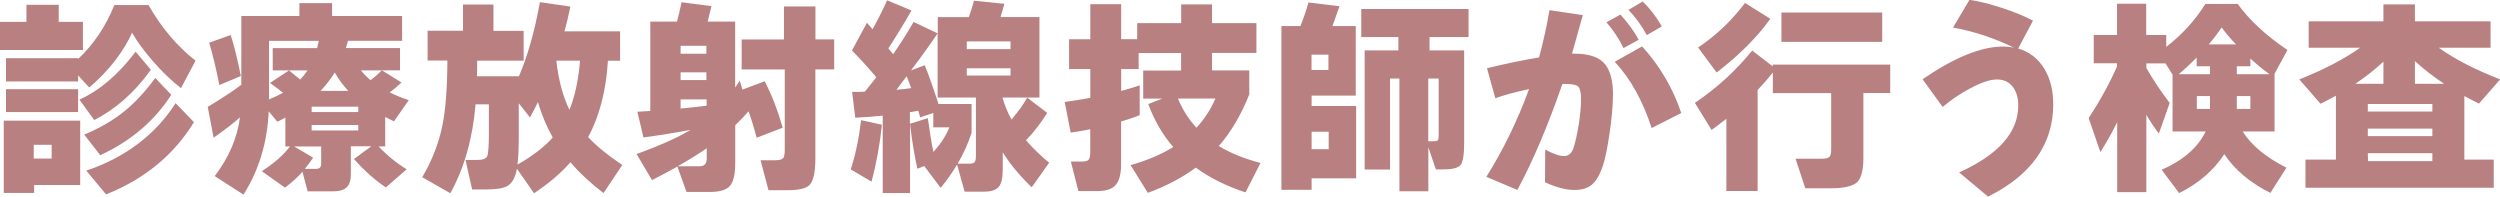 <?xml version="1.0" encoding="UTF-8"?><svg id="_レイヤー_2" xmlns="http://www.w3.org/2000/svg" width="312.04" height="24.54" viewBox="0 0 312.04 24.54"><g id="_レイヤー_1-2"><path d="m10.35,6.24H0v-3.51h3.3V.6h4.03v2.13h3.02v3.51Zm-.34,16.85h-5.75v.99H.47v-9.02h9.54v8.03Zm-.26-12.92H.75v-2.91h9v.1c1.94-1.82,3.45-4.06,4.52-6.73h4.26c1.63,2.84,3.59,5.16,5.88,6.94l-1.82,3.43c-1.21-.94-2.41-2.09-3.59-3.46-1.06-1.23-1.9-2.38-2.52-3.46-.47,1.09-1.18,2.26-2.13,3.51-1.01,1.28-2.08,2.39-3.22,3.33l-1.38-1.51v.75Zm0,3.82H.75v-2.86h9v2.86Zm-3.3,5.8v-1.72h-2.24v1.72h2.24Zm12.38-11.08c-2.03,2.83-4.39,4.91-7.07,6.27l-1.85-2.55c2.5-1.11,4.84-3.1,7.02-5.98l1.9,2.26Zm2.55,3.12c-2.11,3.28-5.07,5.79-8.87,7.54l-2-2.57c1.99-.83,3.68-1.82,5.07-2.96,1.28-1.04,2.55-2.41,3.8-4.11l2,2.11Zm2.83,3.41c-2.5,4.09-6.15,7.1-10.97,9.02l-2.47-2.96c4.89-1.66,8.61-4.47,11.15-8.42l2.29,2.37Z" fill="#b88080" stroke-width="0"/><path d="m29.96,14.64c-.75.68-1.85,1.53-3.3,2.55l-.73-3.85c1.87-1.13,3.27-2.05,4.19-2.76V2h7.25V.39h4.08v1.61h8.74v3.09h-6.76c-.04.19-.12.49-.26.91h6.76v2.78h-2.26l2.44,1.51c-.52.49-1.01.9-1.46,1.25.73.36,1.52.68,2.37.96l-1.85,2.65c-.24-.12-.61-.3-1.09-.55v3.67h-.83c1.06,1.13,2.23,2.08,3.51,2.86l-2.6,2.26c-1.35-.9-2.68-2.08-3.98-3.54l2.16-1.59h-2.55v3.46c0,.76-.16,1.3-.47,1.61-.33.36-.92.55-1.77.55h-3.15l-.65-2.44c-.55.64-1.28,1.3-2.18,1.98l-2.89-2.05c1.59-1.04,2.76-2.07,3.51-3.09h-.57v-3.61c-.43.24-.77.42-1.01.52l-1.07-1.3c-.17,3.88-1.22,7.35-3.15,10.4l-3.59-2.31c1.77-2.32,2.82-4.77,3.15-7.33Zm.1-5.15l-2.68,1.12c-.42-2.11-.84-3.87-1.27-5.28l2.68-.96c.43,1.32.86,3.03,1.27,5.12Zm5.25,2.08c-.17-.16-.71-.56-1.61-1.22l2.37-1.56c.31.24.78.62,1.4,1.14.31-.33.62-.71.91-1.14h-4.34v-2.78h5.54c.05-.19.12-.49.21-.91h-6.21v7.31c.66-.28,1.24-.55,1.74-.83Zm3.77,8.11c-.33.5-.68.97-1.04,1.4h1.4c.43,0,.65-.21.65-.62v-2.18h-3.38l2.37,1.4Zm5.64-5.69v-.68h-5.82v.68h5.82Zm0,2.29v-.68h-5.82v.68h5.82Zm-4.71-4.94h3.46c-.61-.64-1.17-1.4-1.69-2.29-.49.8-1.08,1.56-1.77,2.29Zm7.64-2.55h-2.6c.35.43.74.84,1.2,1.22.45-.33.92-.74,1.4-1.22Z" fill="#b88080" stroke-width="0"/><path d="m75.88,7.57c-.23,3.74-1.05,6.92-2.47,9.54.99,1.08,2.41,2.24,4.26,3.48l-2.34,3.51c-1.63-1.25-3.01-2.53-4.13-3.85-1.23,1.4-2.75,2.69-4.55,3.87l-2.13-3.07c-.19,1.11-.6,1.84-1.22,2.18-.49.28-1.41.42-2.78.42h-1.59l-.83-3.69h1.56c.64,0,1.03-.17,1.16-.49s.2-1.29.2-2.89v-3.56h-1.66c-.36,4.25-1.41,7.95-3.15,11.1l-3.51-2c1.23-2.08,2.07-4.24,2.52-6.47.4-1.98.61-4.67.62-8.09h-2.47v-3.72h4.42V.57h3.8v3.28h3.77v3.72h-5.8c0,.8,0,1.45-.03,1.95h5.23v.03c1.11-2.58,1.98-5.68,2.63-9.28l3.8.55c-.23,1.13-.47,2.16-.73,3.09h6.94v3.67h-1.51Zm-11.28,12.97c1.91-1.09,3.37-2.22,4.39-3.38-.75-1.32-1.36-2.79-1.85-4.42-.26.55-.59,1.2-.99,1.92l-1.4-1.77v3.87c0,1.68-.05,2.94-.16,3.77Zm6.47-6.81c.69-1.7,1.13-3.75,1.33-6.16h-2.96c.26,2.39.81,4.45,1.64,6.16Z" fill="#b88080" stroke-width="0"/><path d="m88.8.78c-.16.66-.31,1.3-.47,1.92h3.43v8.24c.16-.24.35-.54.57-.88l.34,1.12,2.78-1.04c.92,1.8,1.66,3.74,2.24,5.8l-3.25,1.25c-.29-1.14-.63-2.24-1.01-3.3-.49.57-1.04,1.15-1.66,1.74v4.71c0,1.39-.22,2.34-.65,2.85-.43.51-1.27.77-2.52.77h-2.91l-1.14-3.17c-.9.5-1.96,1.07-3.17,1.69l-1.92-3.25c2.95-1.08,5.19-2.08,6.73-3.02-1.91.36-3.87.68-5.88.94l-.75-3.2,1.61-.1V2.7h3.33c.17-.62.36-1.43.57-2.42l3.74.49Zm-.6,17.73c-1.02.71-2.23,1.46-3.61,2.24h2.76c.57,0,.86-.32.86-.96v-1.27Zm-.03-11.8v-.99h-3.22v.99h3.22Zm0,3.28v-.96h-3.22v.96h3.22Zm-3.22,3.56c1.25-.12,2.33-.24,3.25-.36v-.78h-3.25v1.14Zm19.16-4.89h-2.34v11.15c0,1.68-.24,2.77-.73,3.28-.42.43-1.33.65-2.73.65h-2.39l-.99-3.74h1.87c.5,0,.83-.1.99-.31.1-.16.16-.49.16-1.01v-10.01h-5.38v-3.74h5.28V.81h3.93v4.11h2.34v3.74Z" fill="#b88080" stroke-width="0"/><path d="m110.08,15.57c-.28,2.57-.71,4.93-1.3,7.1l-2.6-1.53c.59-1.77,1.02-3.81,1.3-6.14l2.6.57ZM125.37.47c-.21.73-.37,1.28-.49,1.66h4.86v10.04h-4.6v.05c.26.94.63,1.84,1.12,2.7.85-1.01,1.5-1.92,1.95-2.73l2.5,1.9c-.8,1.28-1.68,2.42-2.65,3.41.78.92,1.74,1.86,2.89,2.81l-2.18,3.07c-1.53-1.49-2.73-2.95-3.61-4.37v2.11c0,1.09-.17,1.83-.52,2.22-.35.39-.95.58-1.82.58h-2.42l-.94-3.38c-.61,1.02-1.29,1.99-2.05,2.91l-2.05-2.73-.86.34c-.38-1.75-.69-3.62-.91-5.62v8.66h-3.41v-9.67c-1.14.12-2.29.21-3.43.26l-.39-3.22c.64,0,1.17,0,1.59-.03.33-.4.81-1,1.43-1.79-.94-1.13-1.95-2.24-3.04-3.35l1.87-3.46c.29.33.53.6.7.81.62-1.11,1.23-2.31,1.82-3.61l3.04,1.27c-.85,1.49-1.81,3.07-2.89,4.73l.6.73c.88-1.27,1.73-2.61,2.55-4.03l3.02,1.43v-2.03h3.87c.22-.57.44-1.26.65-2.05l3.82.39Zm-13.49,10.74c.76-.07,1.38-.14,1.85-.21-.12-.35-.31-.84-.57-1.48l-1.27,1.69Zm1.69,2.78v1.46l2.24-.7c.23,1.72.46,3.12.7,4.21.92-1.02,1.58-2.04,1.98-3.07h-2v-1.79l-1.64.55-.23-.83c-.36.07-.71.13-1.04.18Zm7.7,2.57c-.42,1.32-1,2.61-1.74,3.87h1.48c.29,0,.5-.06.62-.18s.18-.4.18-.83v-7.25h-4.78V4.16c-.88,1.32-1.99,2.86-3.33,4.63l1.72-.65c.5,1.23,1.07,2.84,1.72,4.84h4.13v3.59Zm4.86-10.43v-.96h-5.46v.96h5.46Zm0,3.3v-.91h-5.46v.91h5.46Z" fill="#b88080" stroke-width="0"/><path d="m142.24,14.38c-.64.26-1.41.52-2.31.78v5.36c0,1.28-.26,2.17-.78,2.68-.43.43-1.18.65-2.24.65h-2.31l-.94-3.69h1.38c.28,0,.49-.03.62-.08.28-.09.42-.42.42-1.01v-2.94c-.76.16-1.58.29-2.44.42l-.75-3.82c.9-.12,1.97-.29,3.2-.52v-3.59h-2.65v-3.72h2.65V.52h3.85v4.37h2v-2h5.49V.55h3.85v2.34h5.54v3.72h-5.54v2.18h4.65v2.99c-1,2.53-2.27,4.68-3.8,6.45,1.42.87,3.15,1.57,5.2,2.11l-1.87,3.67c-2.39-.78-4.46-1.81-6.21-3.09-1.68,1.25-3.67,2.3-5.98,3.15l-2.16-3.46c2.04-.57,3.82-1.33,5.33-2.26-1.32-1.52-2.36-3.31-3.12-5.36l1.74-.68h-2.37v-3.51h4.73v-2.18h-5.3v2h-2.18v2.73c.85-.23,1.62-.46,2.31-.7v3.74Zm4.78-2.08c.57,1.37,1.34,2.58,2.31,3.64,1.01-1.07,1.79-2.29,2.37-3.64h-4.68Z" fill="#b88080" stroke-width="0"/><path d="m169.27,22.26h-5.56v1.43h-3.77V3.25h2.37c.35-.83.68-1.81,1.01-2.94l3.87.47c-.21.57-.5,1.4-.88,2.47h2.91v8.68h-5.51v1.3h5.56v9.02Zm-3.46-13.52v-1.92h-2.11v1.92h2.11Zm.03,9.88v-2.18h-2.13v2.18h2.13Zm17.45-13.99h-4.86v1.66h4.32v11.62c0,1.4-.15,2.29-.44,2.67-.29.37-.99.56-2.08.56h-1.01l-.94-2.76v5.49h-3.61v-14.07h-1.17v11.36h-3.17V6.29h4.21v-1.66h-4.63V1.12h13.39v3.51Zm-5.02,13h.68c.28,0,.45-.04.52-.13.07-.09.1-.3.1-.65v-7.05h-1.3v7.83Z" fill="#b88080" stroke-width="0"/><path d="m201.32,11.88c0,1.25-.14,2.83-.42,4.75-.28,1.92-.57,3.31-.88,4.2-.38,1.06-.82,1.8-1.33,2.22-.5.42-1.2.65-2.08.66-1.08.02-2.33-.3-3.77-.96l.03-4.08c1,.54,1.79.81,2.34.81s.94-.32,1.17-.96c.26-.78.49-1.83.7-3.15.17-1.21.26-2.19.26-2.94,0-.81-.11-1.34-.32-1.59-.22-.24-.74-.36-1.57-.36h-.44c-1.8,5.2-3.67,9.61-5.62,13.23l-3.87-1.64c2.12-3.38,3.89-7.03,5.33-10.95-1.66.35-3.07.73-4.21,1.14l-1.04-3.74c2.17-.54,4.33-.99,6.5-1.35.52-1.92.95-3.89,1.3-5.9l4.16.62c-.28,1.01-.73,2.61-1.35,4.81h.13c1.77-.02,3.02.34,3.77,1.07.81.78,1.22,2.15,1.22,4.11Zm3.22-6.92l-1.9,1.04c-.52-1.09-1.23-2.17-2.13-3.22l1.74-.96c.95,1.04,1.72,2.09,2.29,3.15Zm5.3,9.15l-3.69,1.87c-1.09-3.38-2.63-6.14-4.6-8.27l3.41-1.92c2.22,2.44,3.85,5.22,4.89,8.32Zm-2.42-10.82l-1.87,1.09c-.66-1.2-1.42-2.24-2.29-3.15l1.77-1.04c.87.82,1.66,1.85,2.39,3.09Z" fill="#b88080" stroke-width="0"/><path d="m219.38,23.84h-3.9v-9.02c-.52.42-1.14.88-1.85,1.4l-2.08-3.38c2.74-1.85,5.12-4.03,7.15-6.53l2.57,1.98v-.23h14.66v3.56h-3.35v8.06c0,1.58-.27,2.61-.82,3.09s-1.62.73-3.21.73h-3.22l-1.22-3.69h3.28c.47,0,.78-.07.94-.22.16-.15.23-.46.23-.95v-7.02h-7.28v-2.57c-.61.76-1.24,1.49-1.9,2.18v12.61Zm1.59-21.5c-1.65,2.3-3.88,4.54-6.71,6.71l-2.31-3.12c2.29-1.54,4.24-3.4,5.85-5.56l3.17,1.98Zm13.96,2.89h-12.58V1.56h12.58v3.67Z" fill="#b88080" stroke-width="0"/><path d="m256.28,12.97c0,5.01-2.71,8.87-8.14,11.57l-3.61-3.02c4.92-2.22,7.38-5,7.38-8.35,0-.97-.23-1.75-.7-2.35-.47-.6-1.12-.9-1.95-.9-.88,0-2.04.39-3.46,1.17-1.2.64-2.31,1.4-3.33,2.26l-2.5-3.46c3.97-2.72,7.31-4.08,10.04-4.08.45,0,.9.04,1.35.13-2.51-1.21-5.04-2.04-7.59-2.5l2.05-3.46c1.18.17,2.53.51,4.06,1.01,1.52.5,2.82,1.03,3.87,1.59l-1.85,3.48c1.4.4,2.5,1.25,3.28,2.55.73,1.21,1.09,2.66,1.09,4.34Z" fill="#b88080" stroke-width="0"/><path d="m264.24,15.29c-.64,1.28-1.33,2.51-2.08,3.69l-1.46-4.24c1.42-2.17,2.6-4.32,3.54-6.45v-.39h-2.91v-3.54h2.91V.47h3.64v3.9h2.5v1.48c1.98-1.53,3.61-3.31,4.89-5.36h4.03c1.46,2.03,3.53,3.94,6.21,5.75l-1.64,3.02h.03v7.15h-3.98c1.06,1.7,2.88,3.21,5.46,4.52l-2,3.15c-2.53-1.27-4.45-2.88-5.75-4.84-1.33,2.03-3.21,3.65-5.64,4.86l-2.18-2.91c2.69-1.18,4.51-2.77,5.49-4.78h-4.13v-7.1l-.88-1.4h-2.39v.57c.78,1.39,1.75,2.84,2.91,4.37l-1.35,3.82c-.55-.73-1.08-1.51-1.56-2.34v9.65h-3.64v-8.68Zm11.6-6.03v-.99h-1.66v-1.09c-.78.8-1.53,1.49-2.24,2.08h3.9Zm0,2.73h-1.64v1.61h1.64v-1.61Zm-.16-6.45h3.41c-.75-.78-1.34-1.48-1.79-2.11-.42.62-.95,1.33-1.61,2.11Zm5.2,2.73h-1.69v.99h4.08c-.82-.59-1.61-1.24-2.39-1.95v.96Zm0,5.33v-1.61h-1.69v1.61h1.69Z" fill="#b88080" stroke-width="0"/><path d="m311.24,23.43h-23.48v-3.51h3.8v-7.98c-.5.28-1.14.62-1.92,1.01l-2.65-3.04c3.05-1.21,5.58-2.53,7.59-3.95h-6.42v-3.3h9.33V.55h3.93v2.11h9.44v3.3h-6.47c2.06,1.46,4.62,2.77,7.67,3.95l-2.65,3.02c-.73-.36-1.33-.68-1.82-.94v7.93h3.67v3.51Zm-17.26-12.97h3.51v-2.76c-1.14,1.04-2.31,1.96-3.51,2.76Zm9.62,3.46v-.94h-8.06v.94h8.06Zm0,3.07v-.94h-8.06v.94h8.06Zm0,3.12v-.99h-8.06l.03.99h8.03Zm-2.18-9.65h3.64c-1.3-.87-2.51-1.81-3.64-2.83v2.83Z" fill="#b88080" stroke-width="0"/></g></svg>